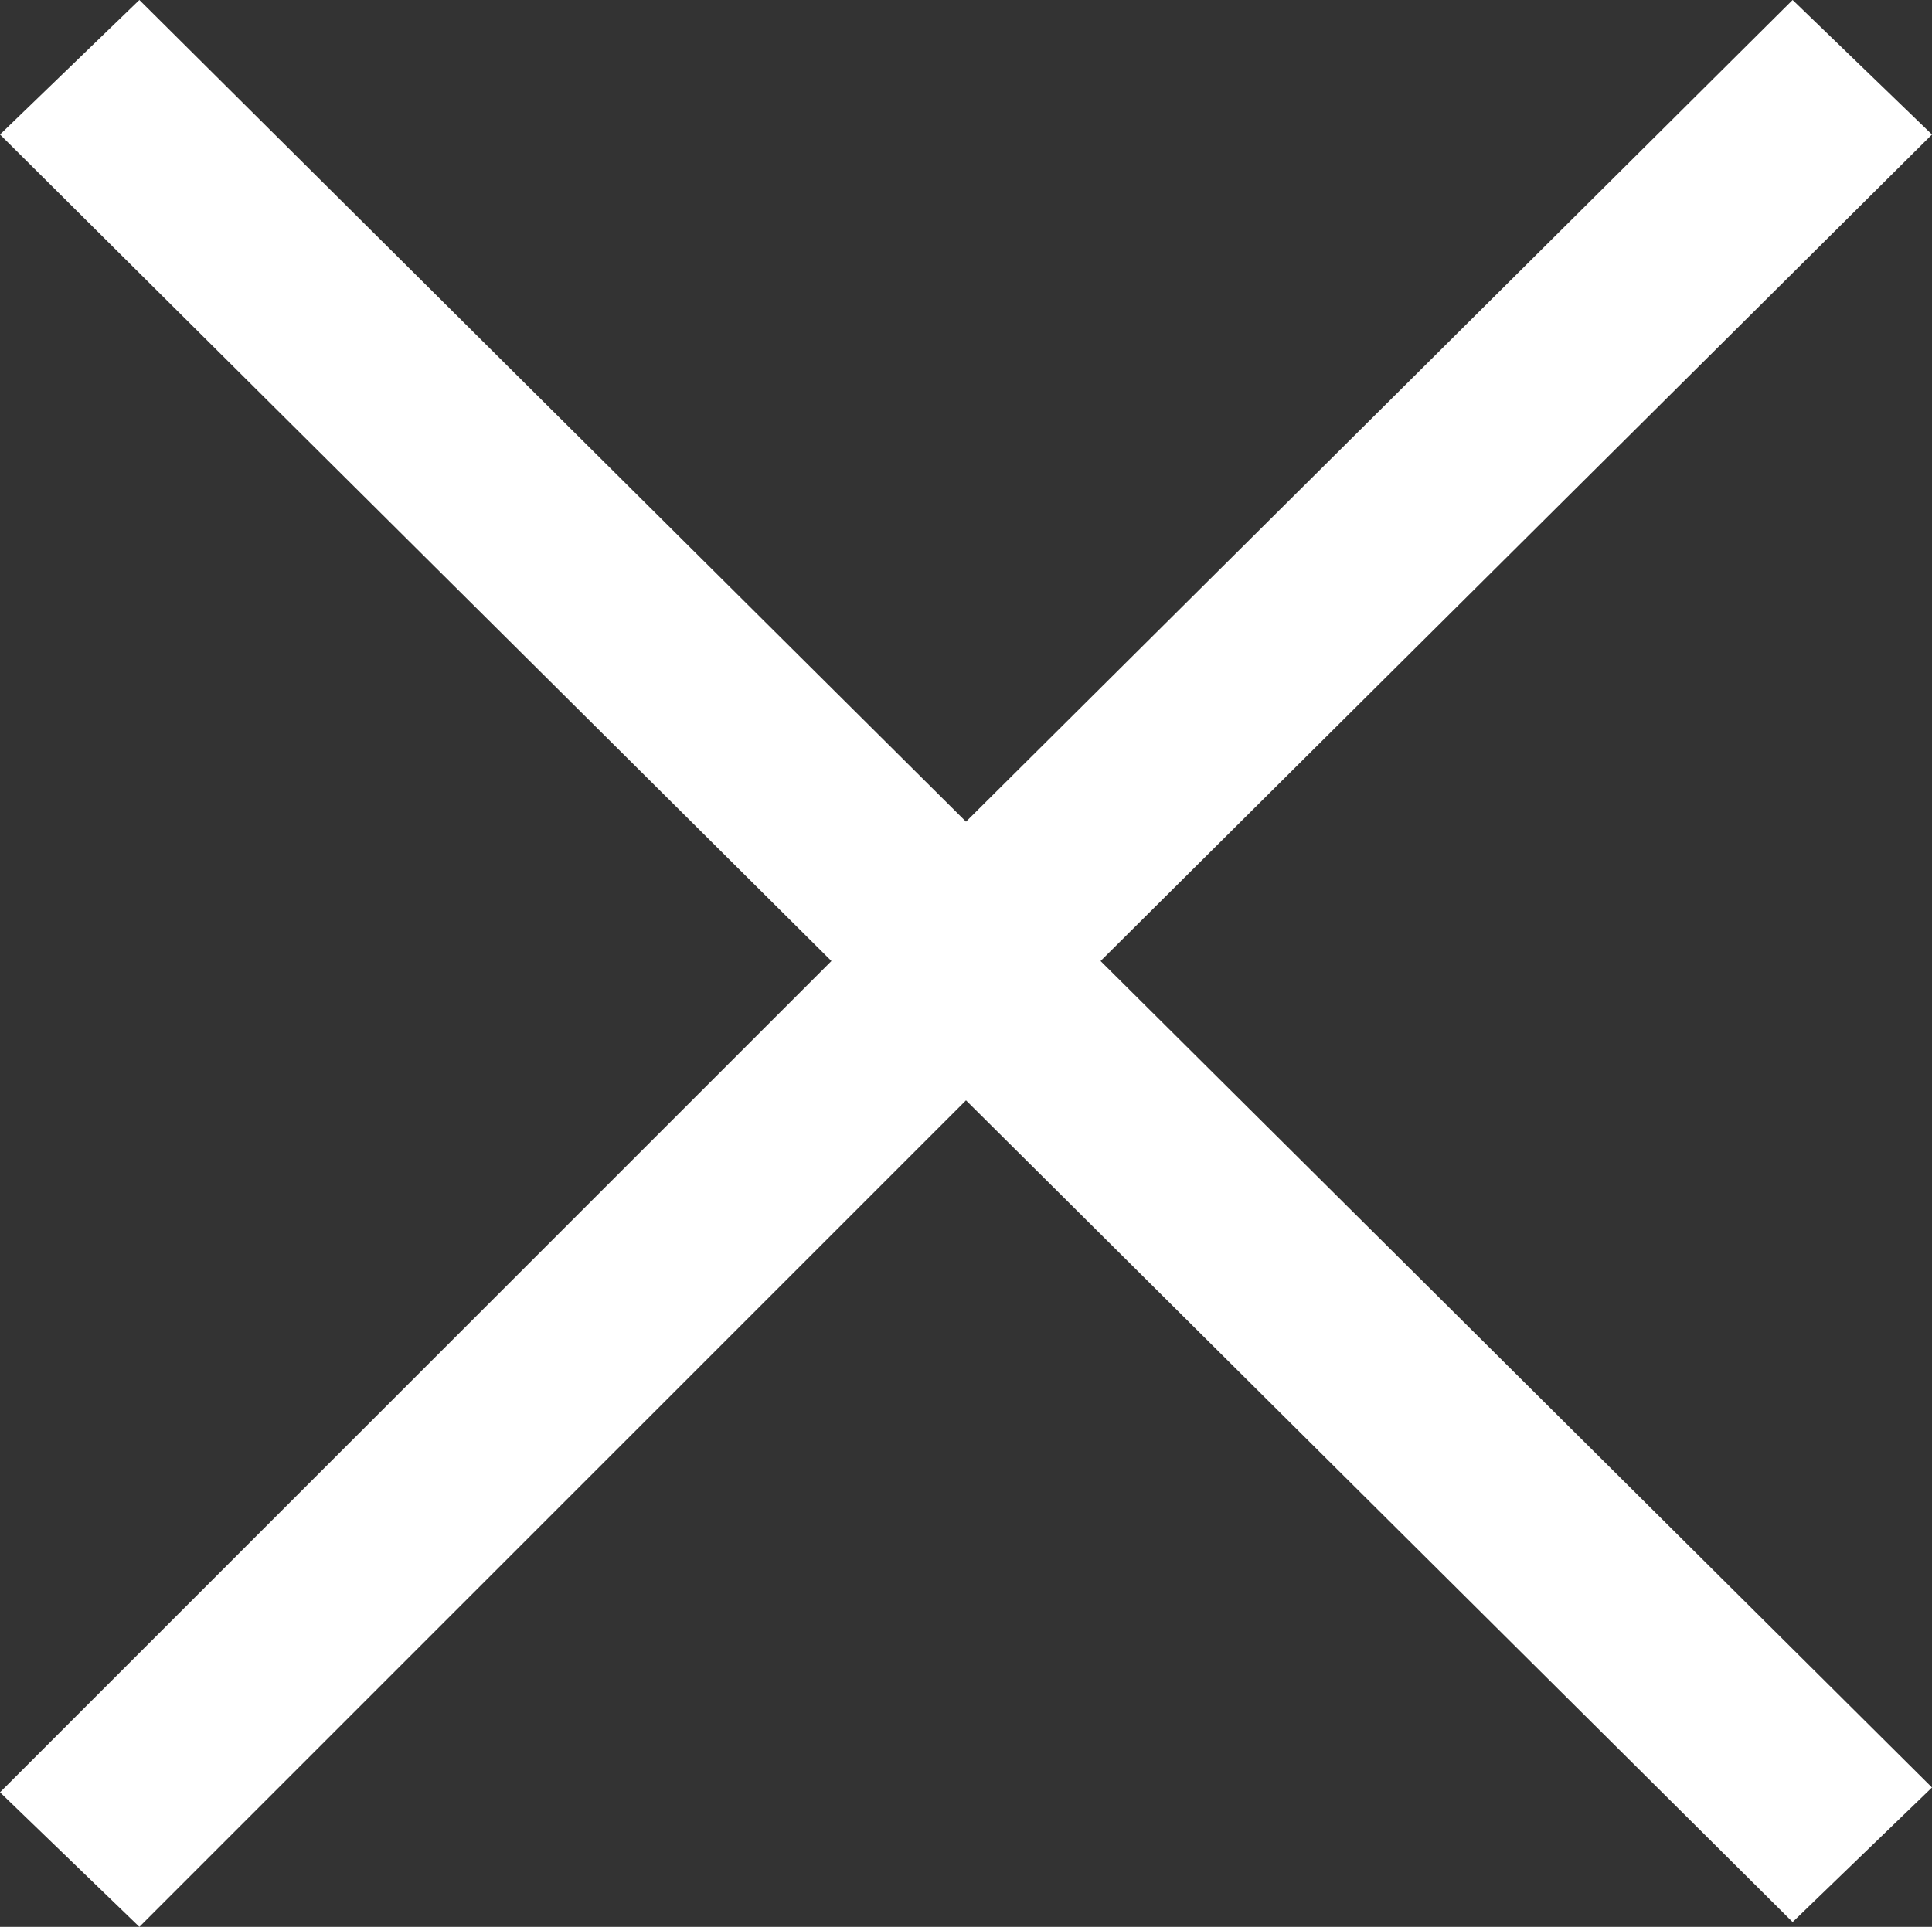 <svg viewBox="0 0 4.02 4.01" xmlns="http://www.w3.org/2000/svg"><rect x="0" y="0" width="4.02" height="4.01" fill="#333333" stroke="none"/><path d="m.29 0 1.72 1.71 1.72-1.71.29.28-1.73 1.72 1.73 1.72-.29.28-1.72-1.71-1.72 1.72-.29-.28 1.73-1.73-1.73-1.72z" fill="#fff"/></svg>